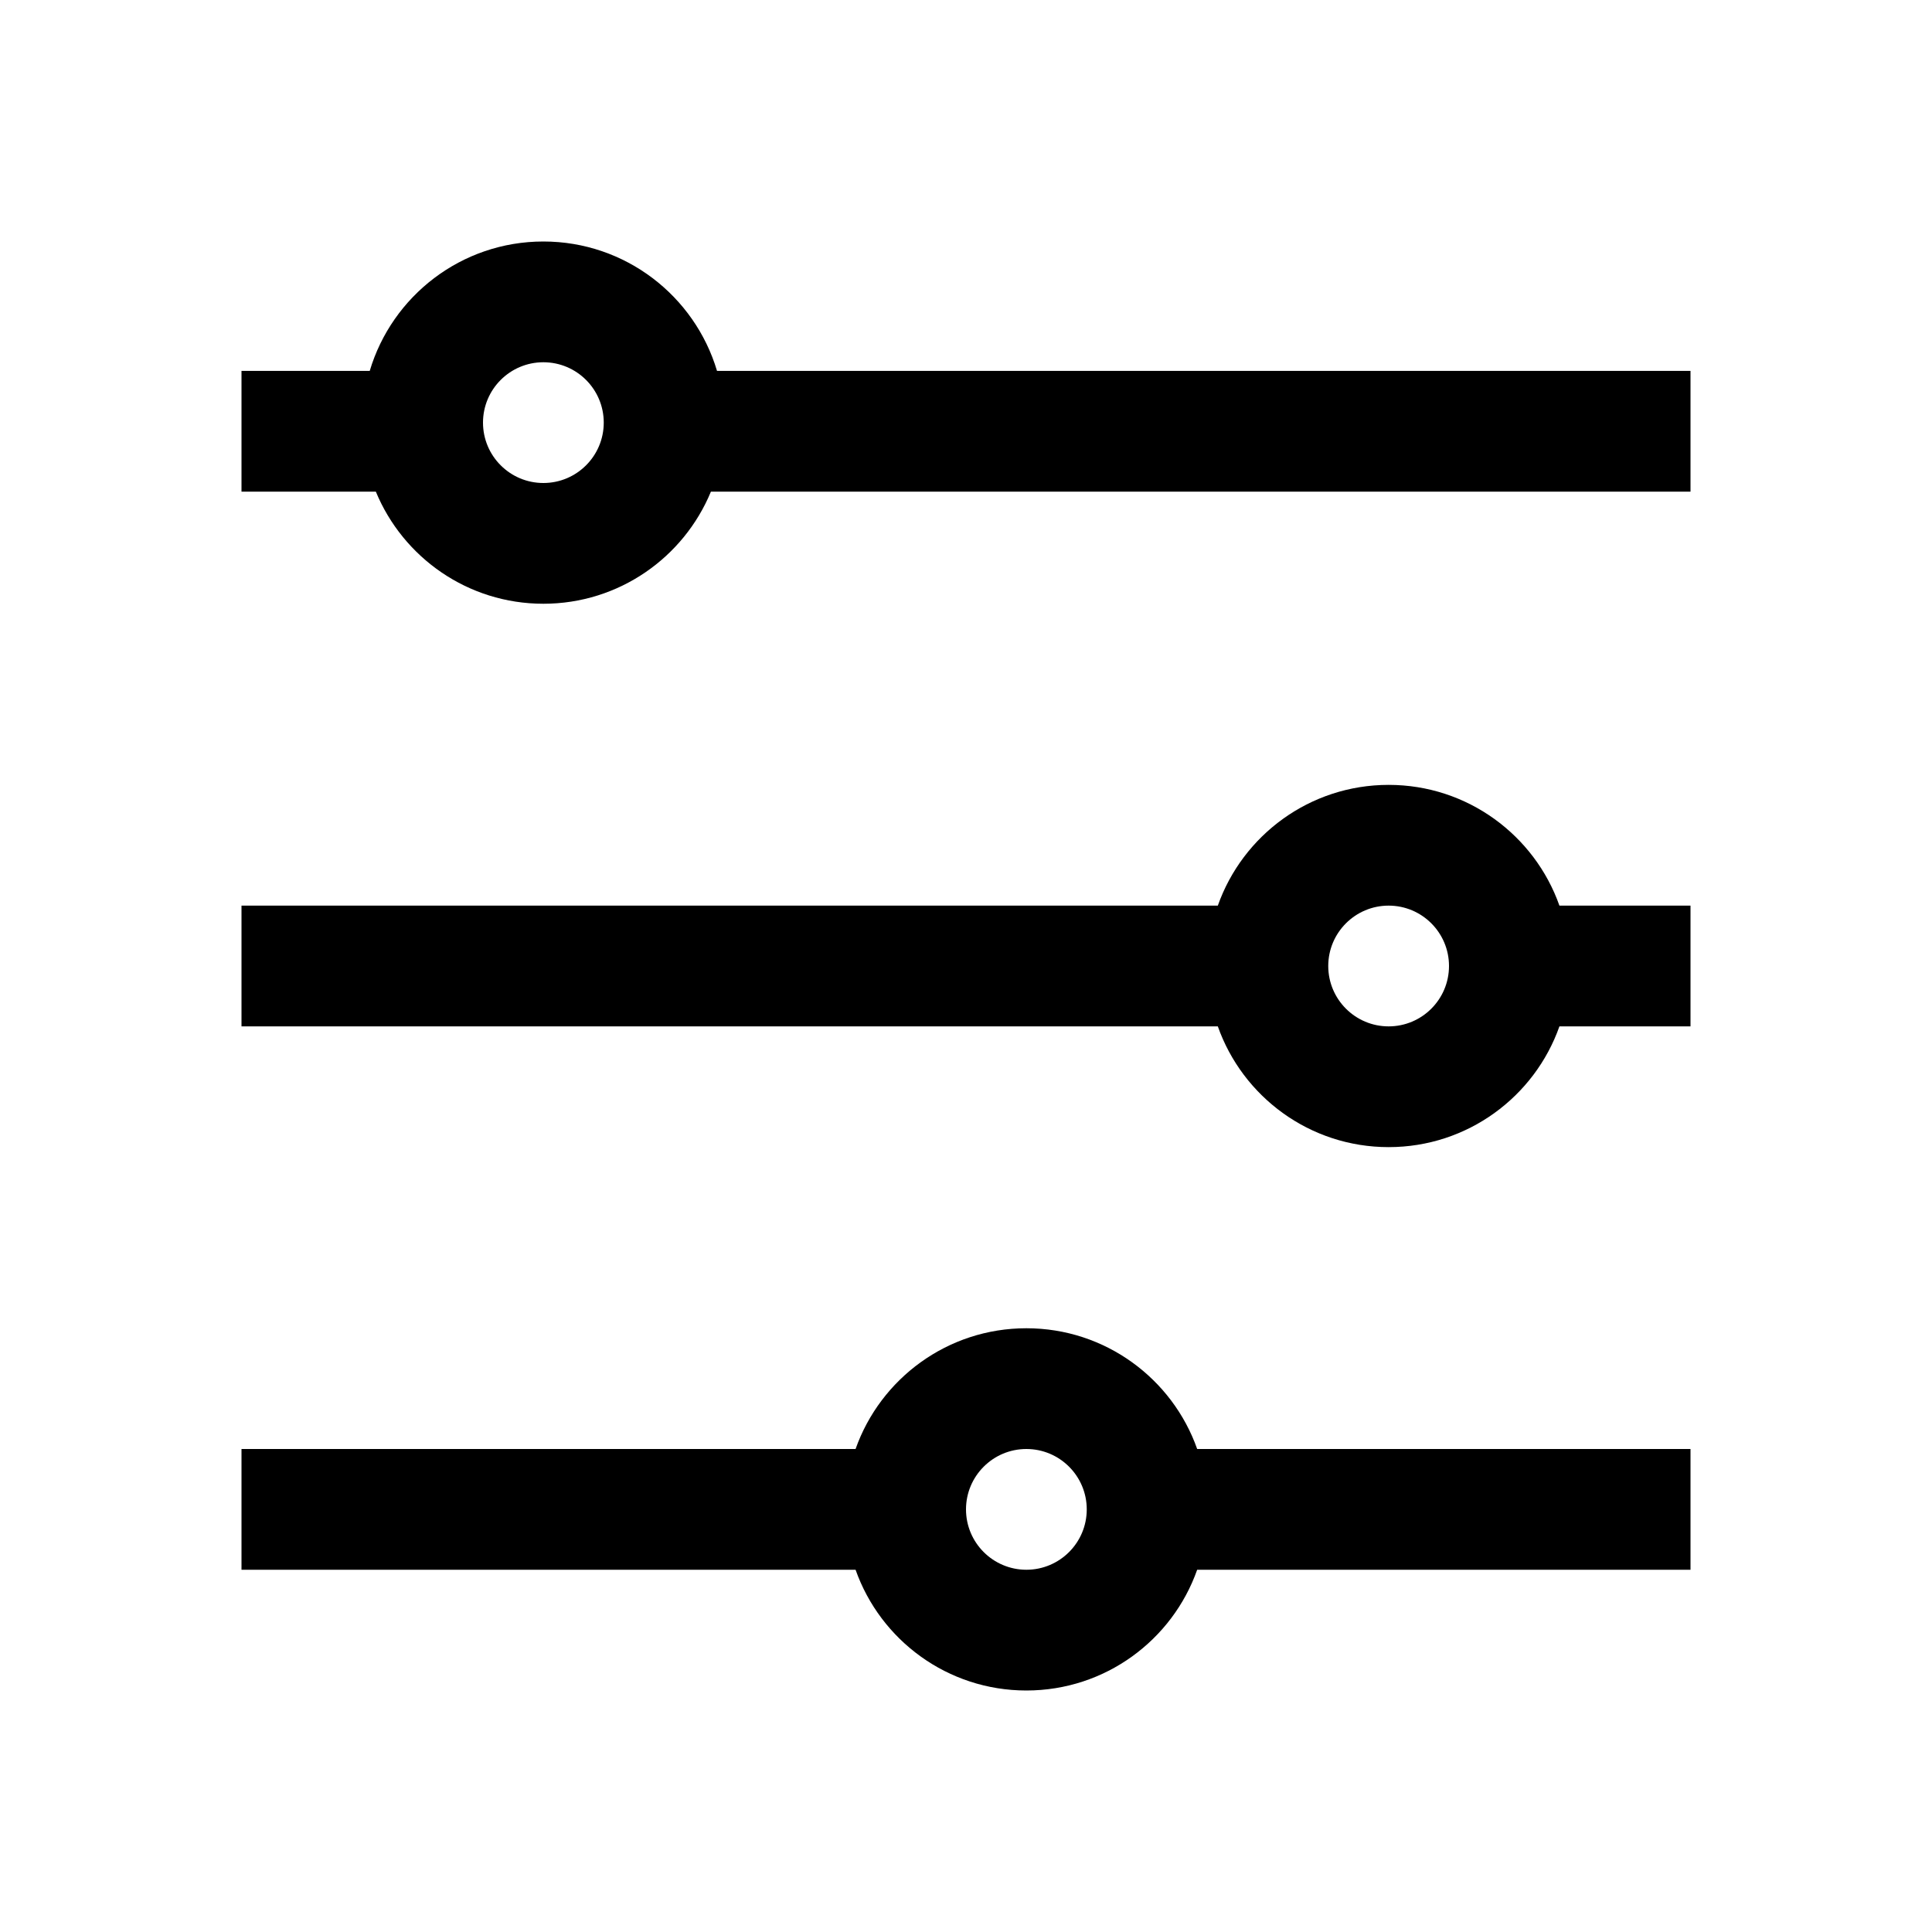 <svg width="32" height="32" viewBox="0 0 32 32" fill="none" xmlns="http://www.w3.org/2000/svg">
<g id="icon-filter-32">
<g id="Union">
<path fill-rule="evenodd" clip-rule="evenodd" d="M11.775 8.143C11.325 9.233 10.252 10 9 10C7.748 10 6.675 9.233 6.225 8.143H4V6.143H6.124C6.493 4.904 7.641 4 9 4C10.359 4 11.507 4.904 11.876 6.143H28V8.143H11.775ZM10 7C10 7.552 9.552 8 9 8C8.448 8 8 7.552 8 7C8 6.448 8.448 6 9 6C9.552 6 10 6.448 10 7Z" fill="black"/>
<path fill-rule="evenodd" clip-rule="evenodd" d="M28 24H19.829C19.418 22.835 18.306 22 17 22C15.694 22 14.582 22.835 14.171 24H4V26H14.171C14.582 27.165 15.694 28 17 28C18.306 28 19.418 27.165 19.829 26H28V24ZM17 26C17.552 26 18 25.552 18 25C18 24.448 17.552 24 17 24C16.448 24 16 24.448 16 25C16 25.552 16.448 26 17 26Z" fill="black"/>
<path fill-rule="evenodd" clip-rule="evenodd" d="M25.829 15C25.418 13.835 24.306 13 23 13C21.694 13 20.582 13.835 20.171 15H4V17H20.171C20.582 18.165 21.694 19 23 19C24.306 19 25.418 18.165 25.829 17H28V15H25.829ZM24 16C24 16.552 23.552 17 23 17C22.448 17 22 16.552 22 16C22 15.448 22.448 15 23 15C23.552 15 24 15.448 24 16Z" fill="black"/>
</g>
</g>
</svg>
